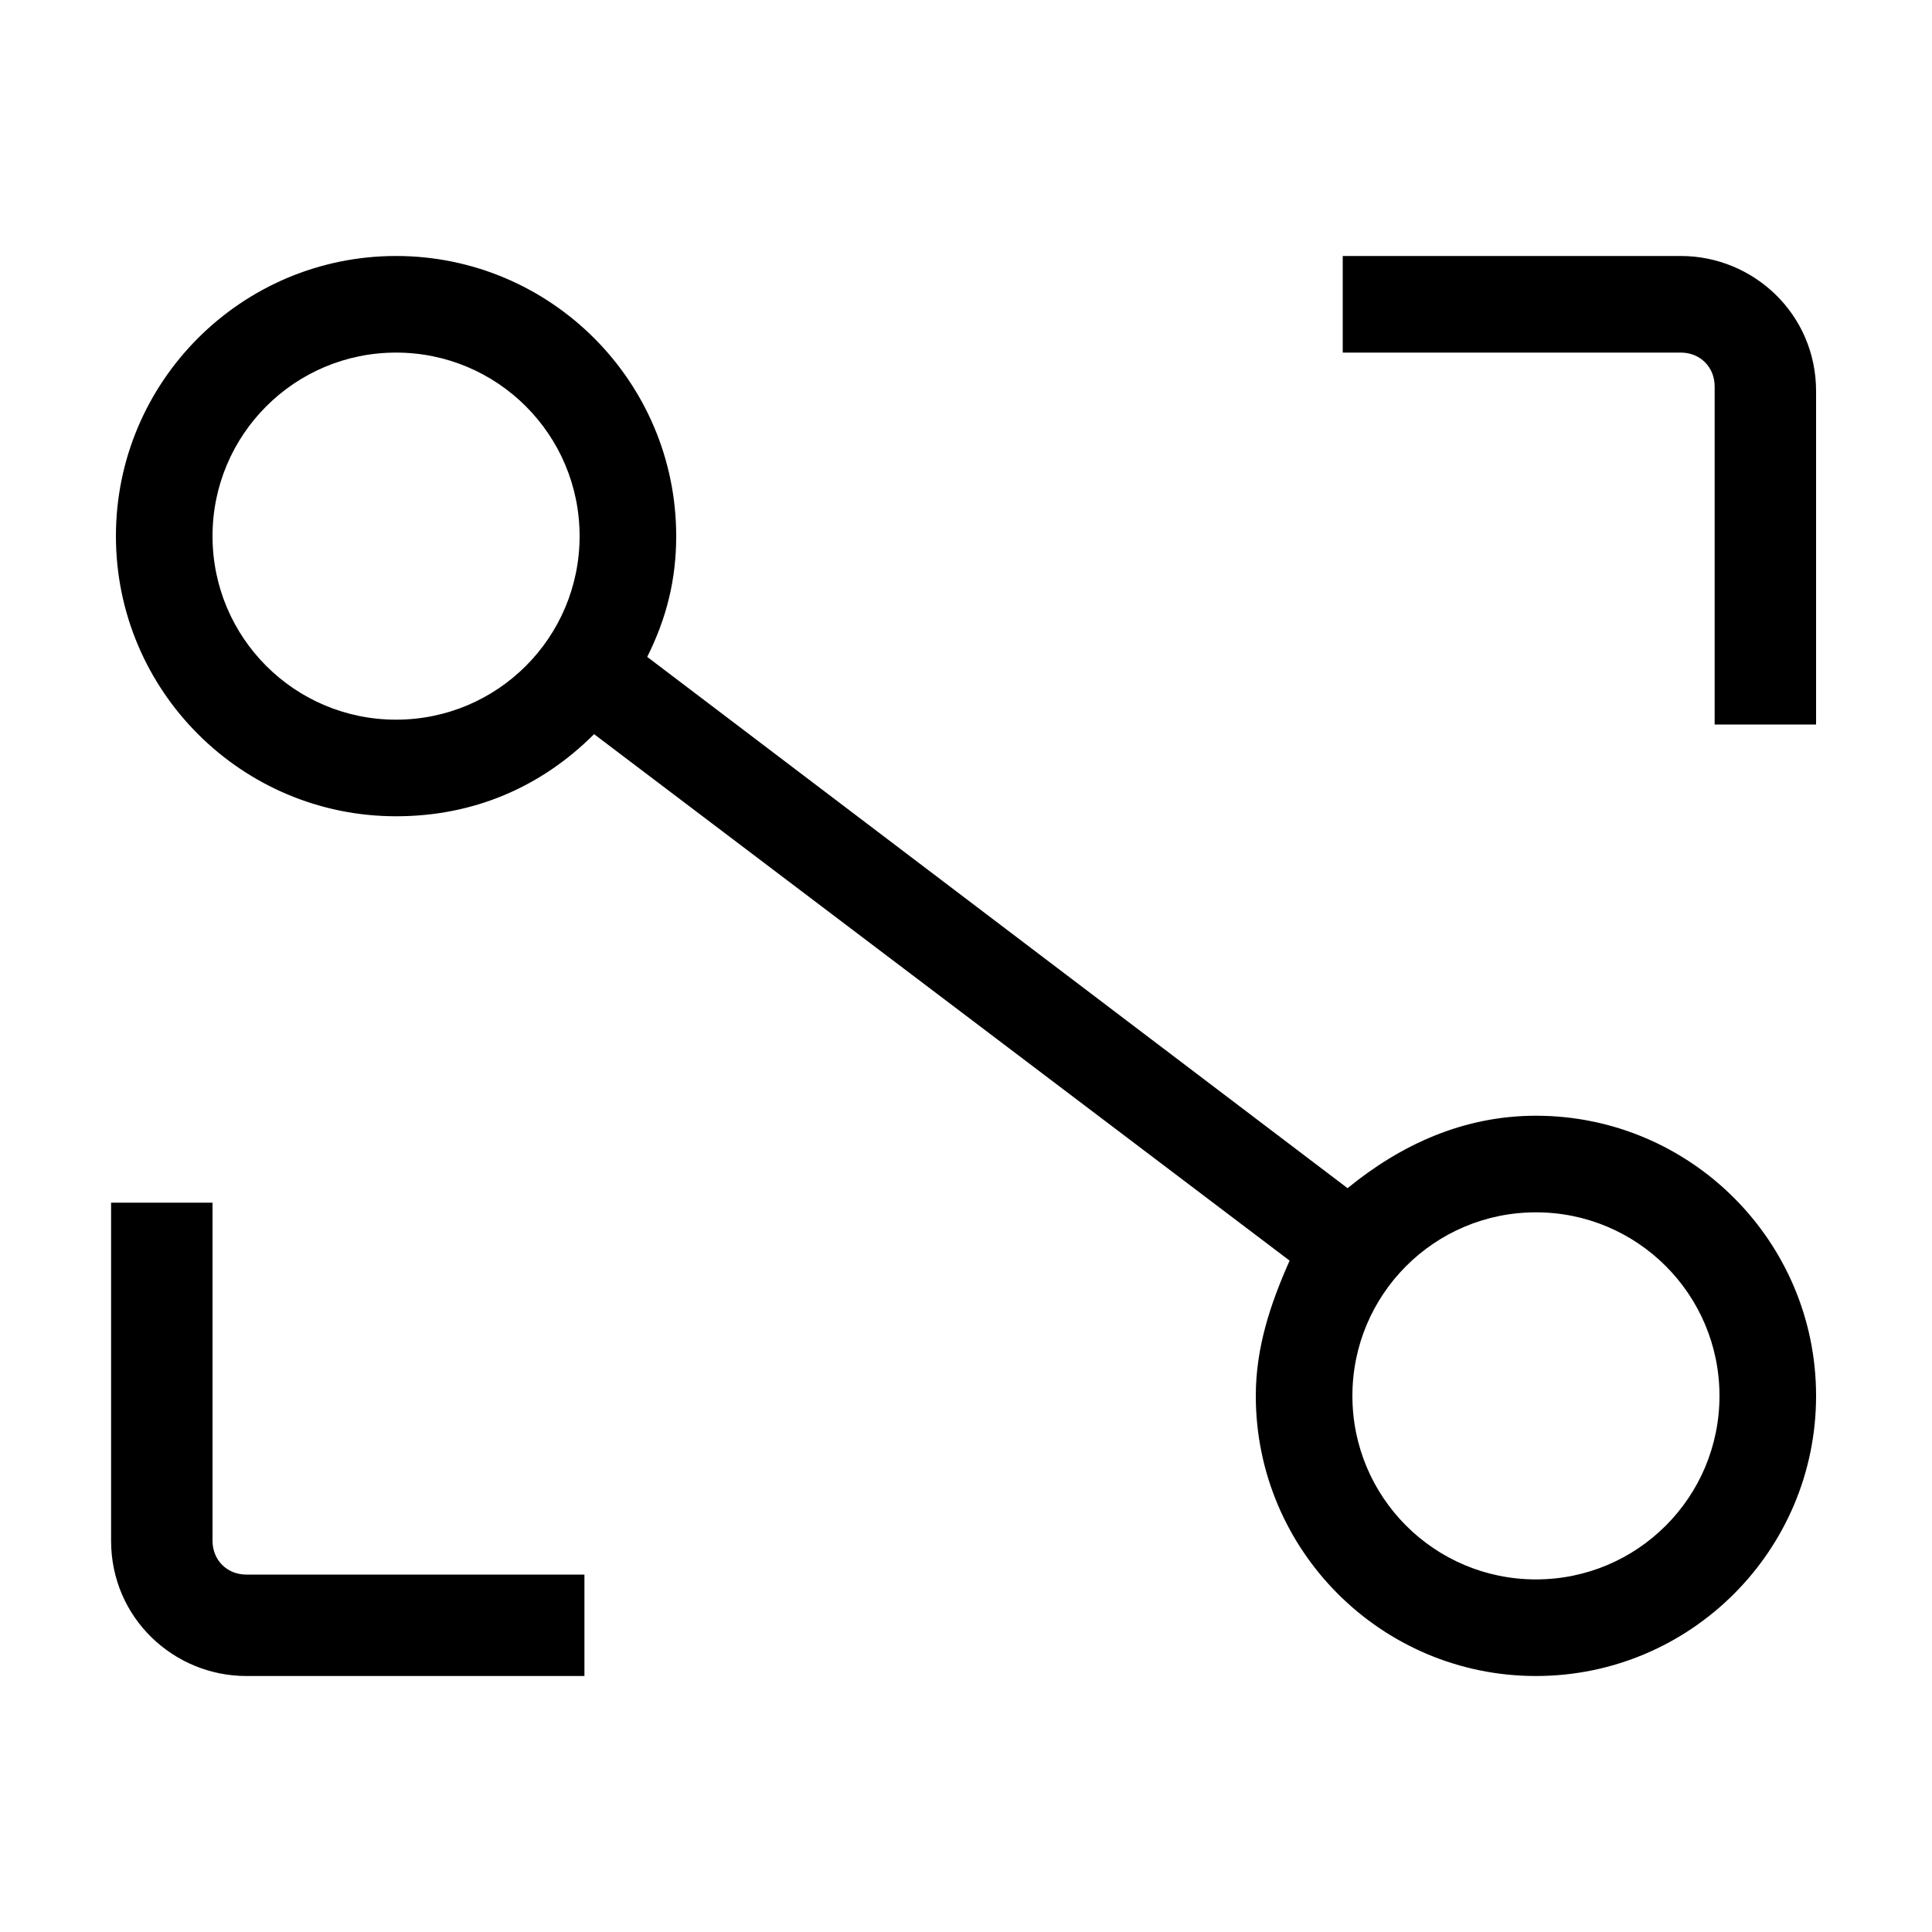 <?xml version="1.0" encoding="utf-8"?>
<!-- Generator: Adobe Illustrator 28.2.0, SVG Export Plug-In . SVG Version: 6.00 Build 0)  -->
<svg version="1.1" id="图层_1" xmlns="http://www.w3.org/2000/svg" xmlns:xlink="http://www.w3.org/1999/xlink" x="0px" y="0px"
	 viewBox="0 0 40 40" enable-background="new 0 0 40 40" xml:space="preserve">
<path d="M4.4,31.9v-7H2.3v7c0,1.6,1.3,2.8,2.8,2.8h7v-2.1h-7C4.7,32.6,4.4,32.3,4.4,31.9z M34.8,5.3h-7v2h7c0.4,0,0.7,0.3,0.7,0.7v7
	h2.1V8.1C37.6,6.5,36.3,5.3,34.8,5.3z M31.8,23.1c-1.5,0-2.8,0.6-3.9,1.5l-14.5-11c0.4-0.8,0.6-1.6,0.6-2.5c0-3.2-2.6-5.8-5.8-5.8
	s-5.8,2.6-5.8,5.8s2.6,5.8,5.8,5.8c1.6,0,3-0.6,4.1-1.7l14.4,10.9C26.3,27,26,27.9,26,28.9c0,3.2,2.6,5.8,5.8,5.8s5.8-2.6,5.8-5.8
	S35,23.1,31.8,23.1z M8.2,14.9c-2.1,0-3.8-1.7-3.8-3.8c0-2.1,1.7-3.8,3.8-3.8c2.1,0,3.8,1.7,3.8,3.8C12,13.2,10.3,14.9,8.2,14.9z
	 M31.8,32.7c-2.1,0-3.8-1.7-3.8-3.8s1.7-3.8,3.8-3.8s3.8,1.7,3.8,3.8S33.9,32.7,31.8,32.7z"/>
</svg>
